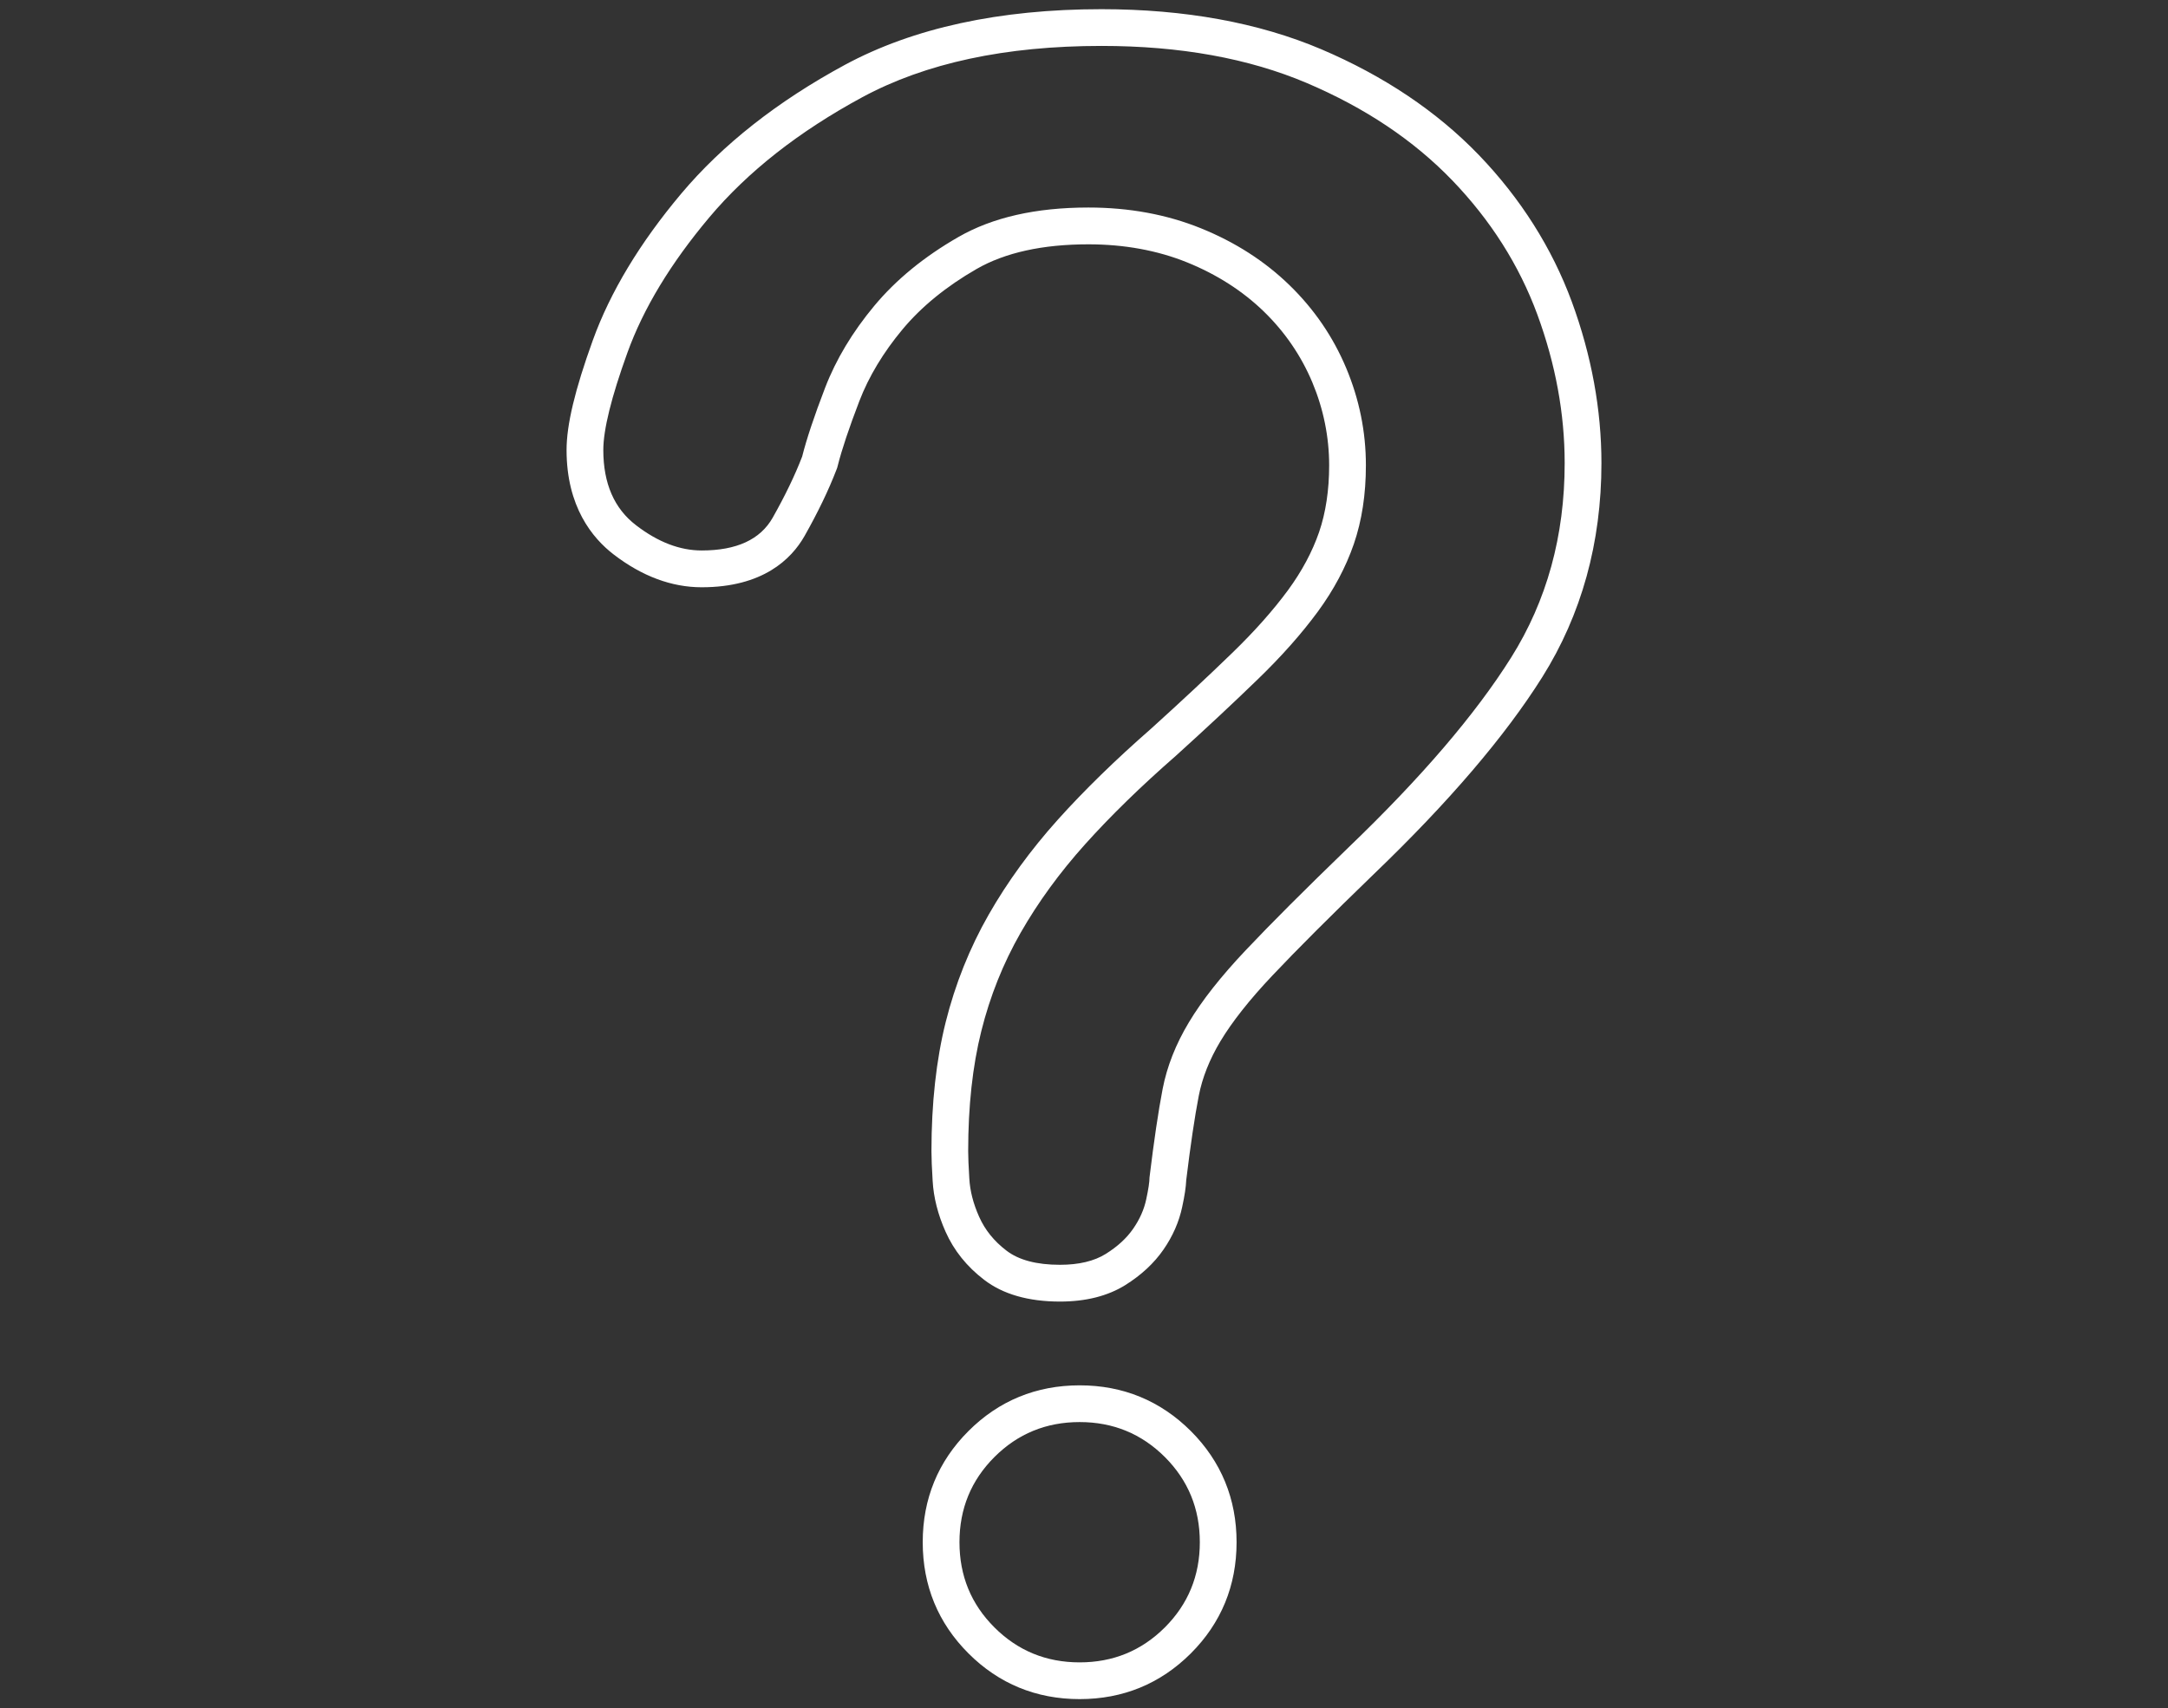 <?xml version="1.0" encoding="utf-8"?>
<!-- Generator: Adobe Illustrator 15.1.0, SVG Export Plug-In  -->
<!DOCTYPE svg PUBLIC "-//W3C//DTD SVG 1.1//EN" "http://www.w3.org/Graphics/SVG/1.1/DTD/svg11.dtd">
<svg version="1.1"
	 xmlns="http://www.w3.org/2000/svg" xmlns:xlink="http://www.w3.org/1999/xlink" xmlns:a="http://ns.adobe.com/AdobeSVGViewerExtensions/3.0/"
	 x="0px" y="0px" width="118px" height="93px" viewBox="-30.837 -0.5 118 93"
	 overflow="visible" enable-background="new -30.837 -0.5 118 93" xml:space="preserve">
<rect x="-30.837" y="-0.5" width="118" height="93" fill="#333333" stroke="none"/>
<defs>
</defs>
<g>
	<path fill="#FFFFFF" d="M29.114,2c4.281,0,8.008,0.674,11.179,2.021c3.17,1.35,5.806,3.112,7.908,5.292
		c2.099,2.182,3.645,4.619,4.638,7.314c0.989,2.695,1.486,5.391,1.486,8.085c0,3.966-0.972,7.493-2.914,10.585
		c-1.943,3.092-4.896,6.54-8.859,10.345c-2.379,2.301-4.241,4.162-5.588,5.59c-1.351,1.428-2.38,2.736-3.092,3.924
		c-0.714,1.189-1.191,2.399-1.429,3.627c-0.237,1.23-0.474,2.836-0.714,4.816c0,0.237-0.059,0.637-0.178,1.188
		c-0.118,0.557-0.355,1.093-0.713,1.607c-0.356,0.517-0.853,0.97-1.487,1.367c-0.634,0.396-1.468,0.595-2.497,0.595
		c-1.269,0-2.241-0.257-2.913-0.773c-0.675-0.515-1.17-1.13-1.487-1.845c-0.317-0.711-0.496-1.404-0.533-2.08
		c-0.042-0.673-0.062-1.169-0.062-1.485c0-2.457,0.239-4.639,0.715-6.541c0.476-1.903,1.188-3.687,2.14-5.352
		c0.952-1.665,2.121-3.271,3.508-4.816s3.033-3.151,4.937-4.815c1.663-1.506,3.15-2.894,4.459-4.164
		c1.309-1.266,2.396-2.496,3.271-3.686c0.872-1.189,1.524-2.418,1.962-3.686c0.435-1.269,0.655-2.694,0.655-4.281
		c0-1.823-0.357-3.587-1.071-5.292c-0.715-1.705-1.746-3.212-3.092-4.52c-1.349-1.309-2.956-2.338-4.816-3.092
		c-1.862-0.753-3.907-1.13-6.125-1.13c-2.854,0-5.213,0.535-7.075,1.605c-1.864,1.07-3.39,2.319-4.578,3.746
		s-2.081,2.914-2.676,4.459c-0.595,1.547-1.01,2.795-1.25,3.747c-0.396,1.031-0.933,2.14-1.604,3.329
		c-0.674,1.189-1.962,1.784-3.865,1.784c-1.188,0-2.377-0.456-3.565-1.368C2.597,27.192,2,25.825,2,24
		c0-1.108,0.435-2.872,1.309-5.292c0.872-2.418,2.359-4.875,4.459-7.373c2.101-2.497,4.878-4.676,8.325-6.541
		C19.54,2.933,23.883,2,29.114,2 M27.926,76.918c1.823,0,3.368,0.637,4.638,1.903c1.267,1.269,1.903,2.814,1.903,4.638
		c0,1.825-0.637,3.371-1.903,4.638C31.294,89.363,29.749,90,27.926,90c-1.825,0-3.371-0.637-4.638-1.903
		c-1.27-1.267-1.903-2.812-1.903-4.638c0-1.823,0.634-3.369,1.903-4.638C24.555,77.555,26.101,76.918,27.926,76.918 M29.114,0
		c-5.542,0-10.243,1.021-13.972,3.034c-3.661,1.981-6.657,4.34-8.905,7.013c-2.245,2.671-3.863,5.356-4.81,7.982
		C0.454,20.725,0,22.623,0,24c0,3.078,1.398,4.793,2.571,5.691c1.538,1.18,3.147,1.78,4.781,1.78c3.323,0,4.882-1.522,5.605-2.798
		c0.724-1.281,1.306-2.491,1.731-3.597l0.043-0.112l0.03-0.116c0.222-0.88,0.618-2.064,1.177-3.519
		c0.513-1.333,1.303-2.644,2.346-3.896c1.032-1.239,2.39-2.346,4.037-3.292c1.547-0.889,3.593-1.34,6.08-1.34
		c1.952,0,3.761,0.331,5.375,0.984c1.616,0.655,3.021,1.555,4.174,2.673c1.145,1.112,2.033,2.411,2.64,3.857
		c0.607,1.451,0.916,2.972,0.916,4.519c0,1.351-0.185,2.573-0.547,3.633c-0.37,1.071-0.938,2.133-1.684,3.151
		c-0.812,1.106-1.839,2.261-3.048,3.431c-1.27,1.233-2.753,2.618-4.411,4.119c-1.932,1.689-3.651,3.366-5.083,4.962
		c-1.474,1.643-2.737,3.378-3.755,5.159c-1.038,1.816-1.826,3.788-2.344,5.86c-0.514,2.055-0.774,4.419-0.774,7.025
		c0,0.373,0.022,0.914,0.065,1.61c0.049,0.899,0.286,1.837,0.703,2.771c0.453,1.02,1.16,1.902,2.101,2.619
		c1.019,0.784,2.409,1.184,4.126,1.184c1.407,0,2.604-0.303,3.558-0.899c0.869-0.544,1.565-1.191,2.073-1.927
		c0.504-0.726,0.85-1.511,1.022-2.328c0.133-0.614,0.204-1.084,0.219-1.457c0.232-1.905,0.461-3.446,0.681-4.584
		c0.191-0.989,0.588-1.991,1.18-2.977c0.638-1.064,1.59-2.268,2.83-3.579c1.304-1.382,3.162-3.241,5.525-5.526
		c4.057-3.895,7.141-7.502,9.162-10.718c2.137-3.402,3.221-7.321,3.221-11.649c0-2.914-0.541-5.866-1.608-8.774
		c-1.086-2.945-2.792-5.64-5.074-8.012c-2.28-2.363-5.161-4.296-8.566-5.746C37.67,0.734,33.646,0,29.114,0L29.114,0z
		 M27.926,74.918c-2.364,0-4.4,0.838-6.052,2.489c-1.652,1.65-2.489,3.687-2.489,6.052c0,2.368,0.838,4.404,2.491,6.054
		c1.65,1.649,3.686,2.487,6.05,2.487c2.36,0,4.396-0.837,6.05-2.487c1.653-1.653,2.491-3.689,2.491-6.054
		c0-2.361-0.837-4.397-2.488-6.051C32.321,75.755,30.286,74.918,27.926,74.918L27.926,74.918z"/>
</g>
</svg>
